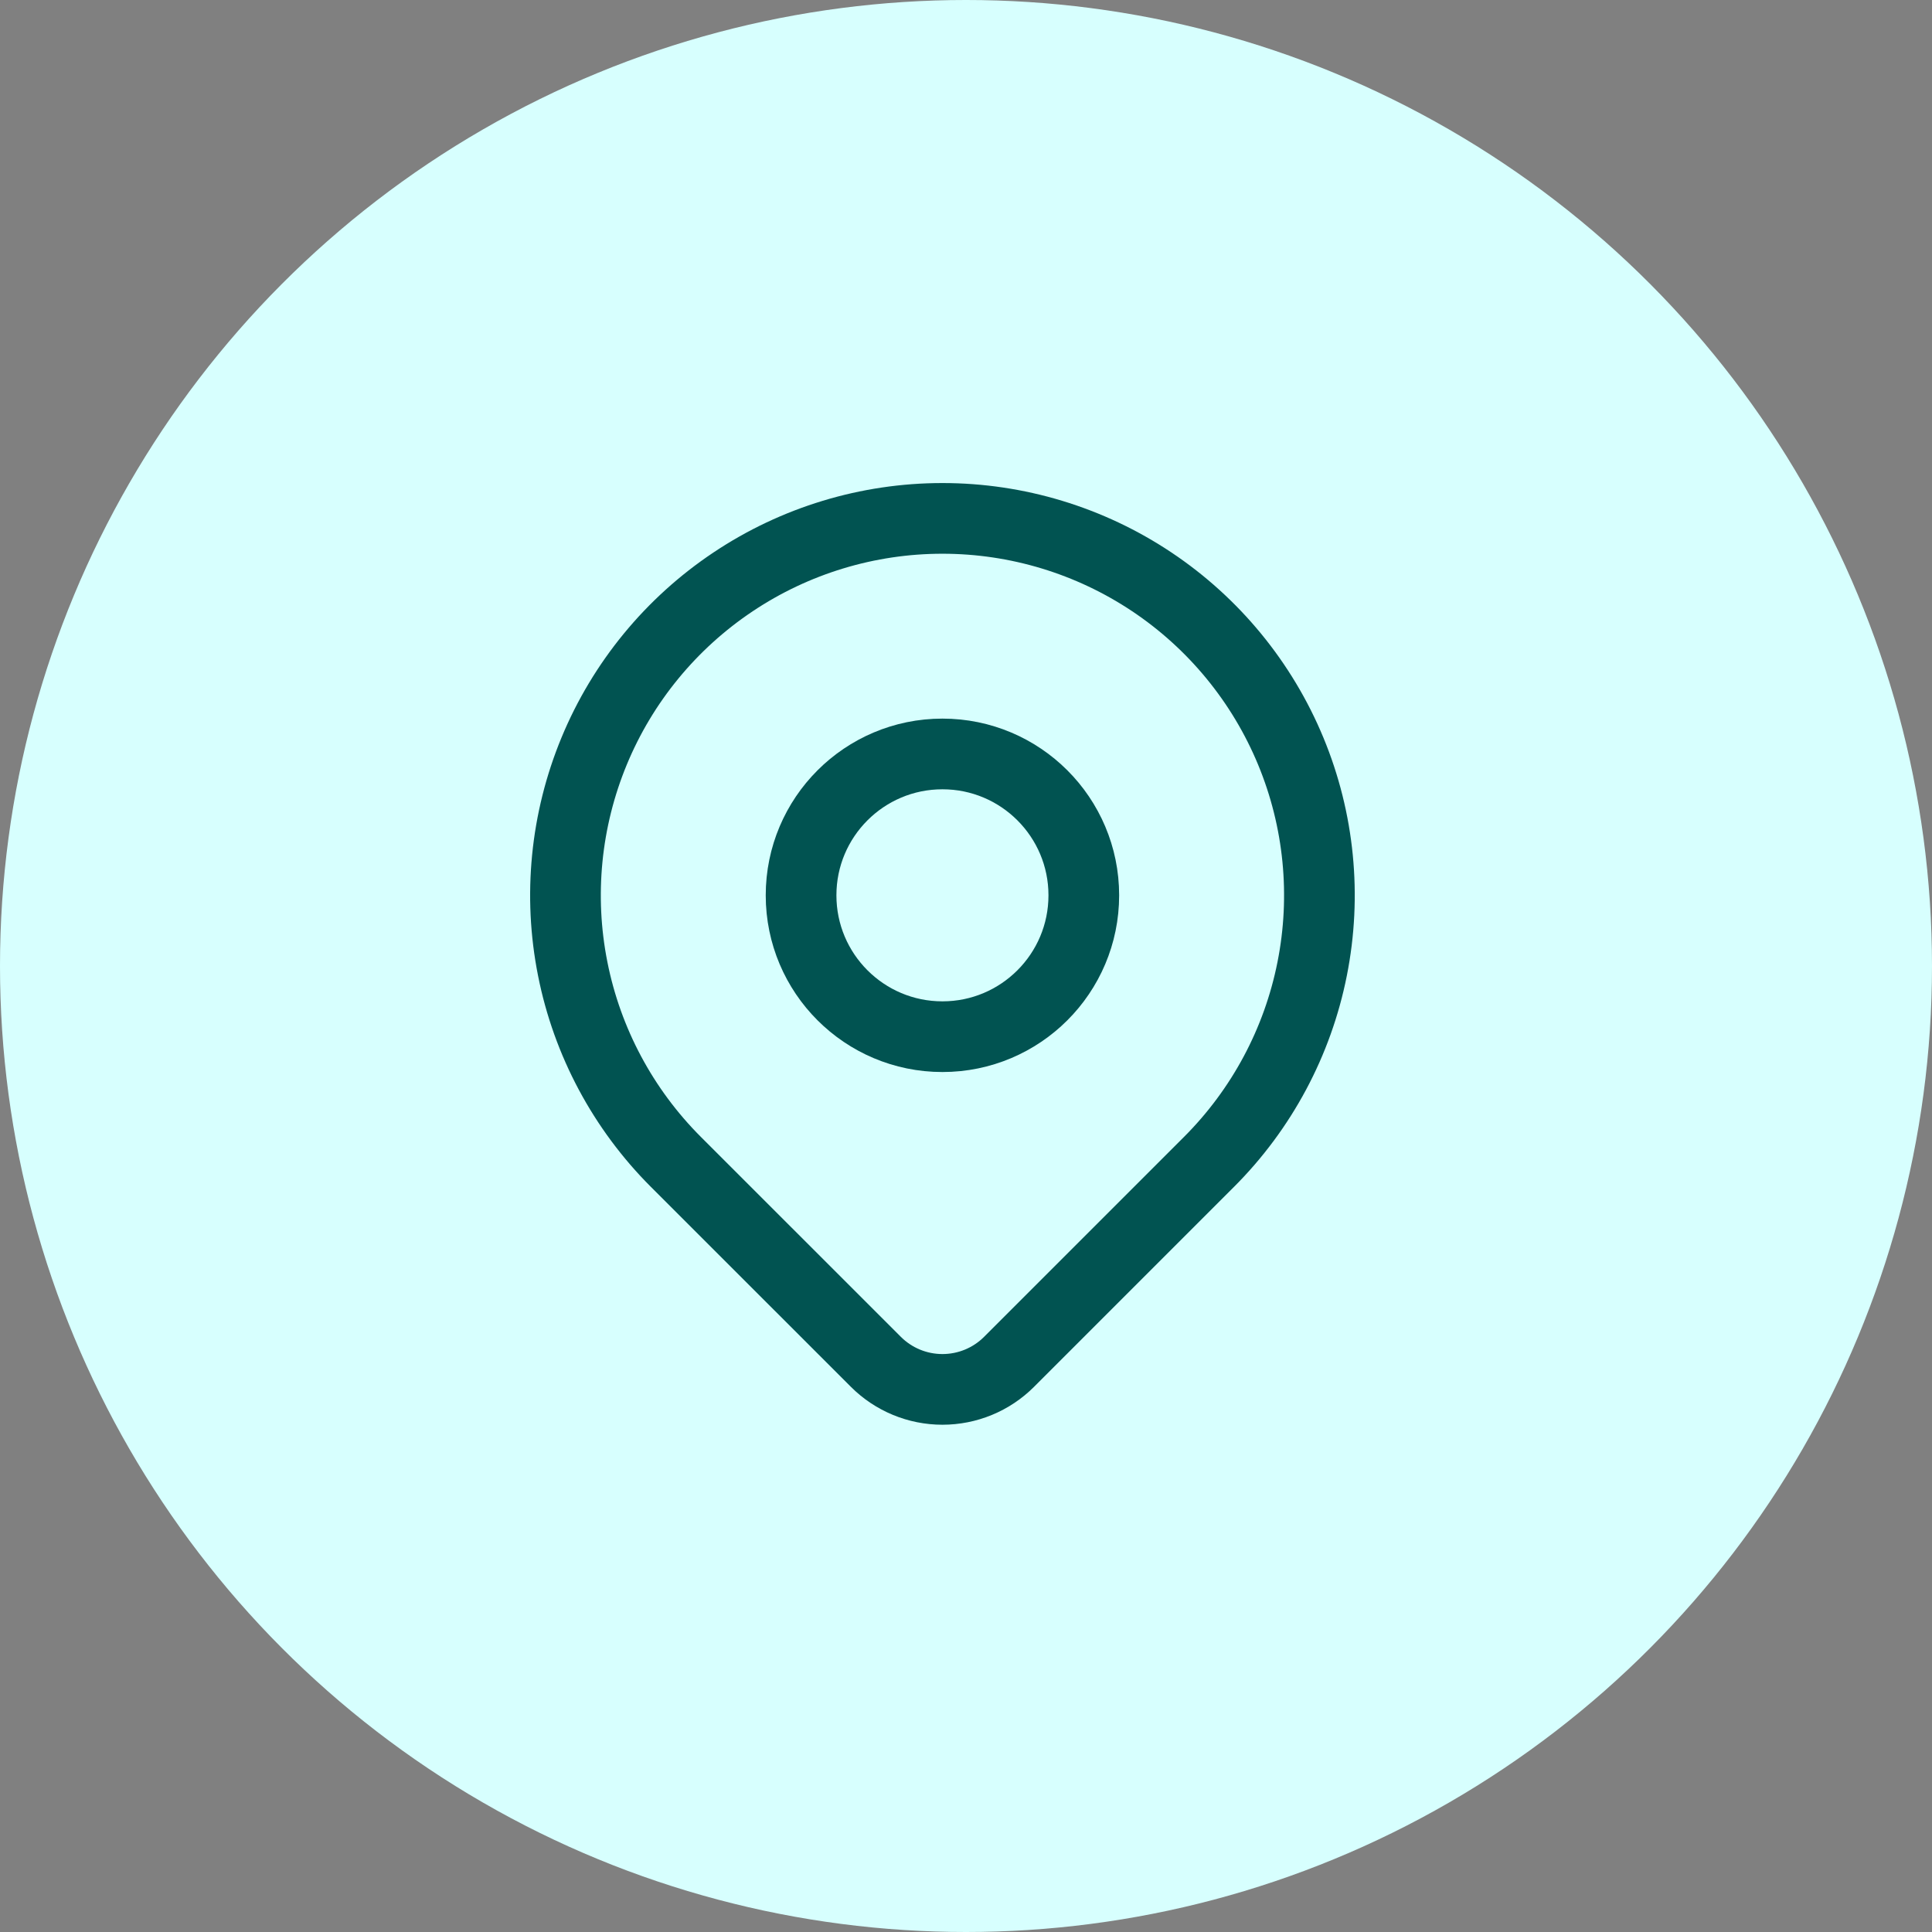 <svg width="41" height="41" viewBox="0 0 41 41" fill="none" xmlns="http://www.w3.org/2000/svg">
<rect x="0" y="0" width="41" height="41" fill="#808080" stroke="none"/>
<circle cx="20.5" cy="20.5" r="20.5" fill="#D7FFFE"/>
<g clip-path="url(#clip0_12779_194781)">
<path d="M20 22C21.657 22 23 20.657 23 19C23 17.343 21.657 16 20 16C18.343 16 17 17.343 17 19C17 20.657 18.343 22 20 22Z" stroke="#015351" stroke-width="1.5" stroke-linecap="round" stroke-linejoin="round"/>
<path d="M25.657 24.657L21.414 28.9C21.039 29.275 20.531 29.485 20 29.485C19.47 29.485 18.962 29.275 18.587 28.9L14.343 24.657C13.224 23.538 12.462 22.113 12.154 20.561C11.845 19.009 12.004 17.401 12.609 15.939C13.214 14.477 14.24 13.228 15.556 12.349C16.871 11.47 18.418 11.001 20 11.001C21.582 11.001 23.129 11.47 24.445 12.349C25.76 13.228 26.785 14.477 27.391 15.939C27.997 17.401 28.155 19.009 27.846 20.561C27.538 22.113 26.776 23.538 25.657 24.657Z" stroke="#015351" stroke-width="1.5" stroke-linecap="round" stroke-linejoin="round"/>
</g>
<defs>
<clipPath id="clip0_12779_194781">
<rect width="24" height="24" fill="white" transform="translate(8 8)"/>
</clipPath>
</defs>
</svg>
